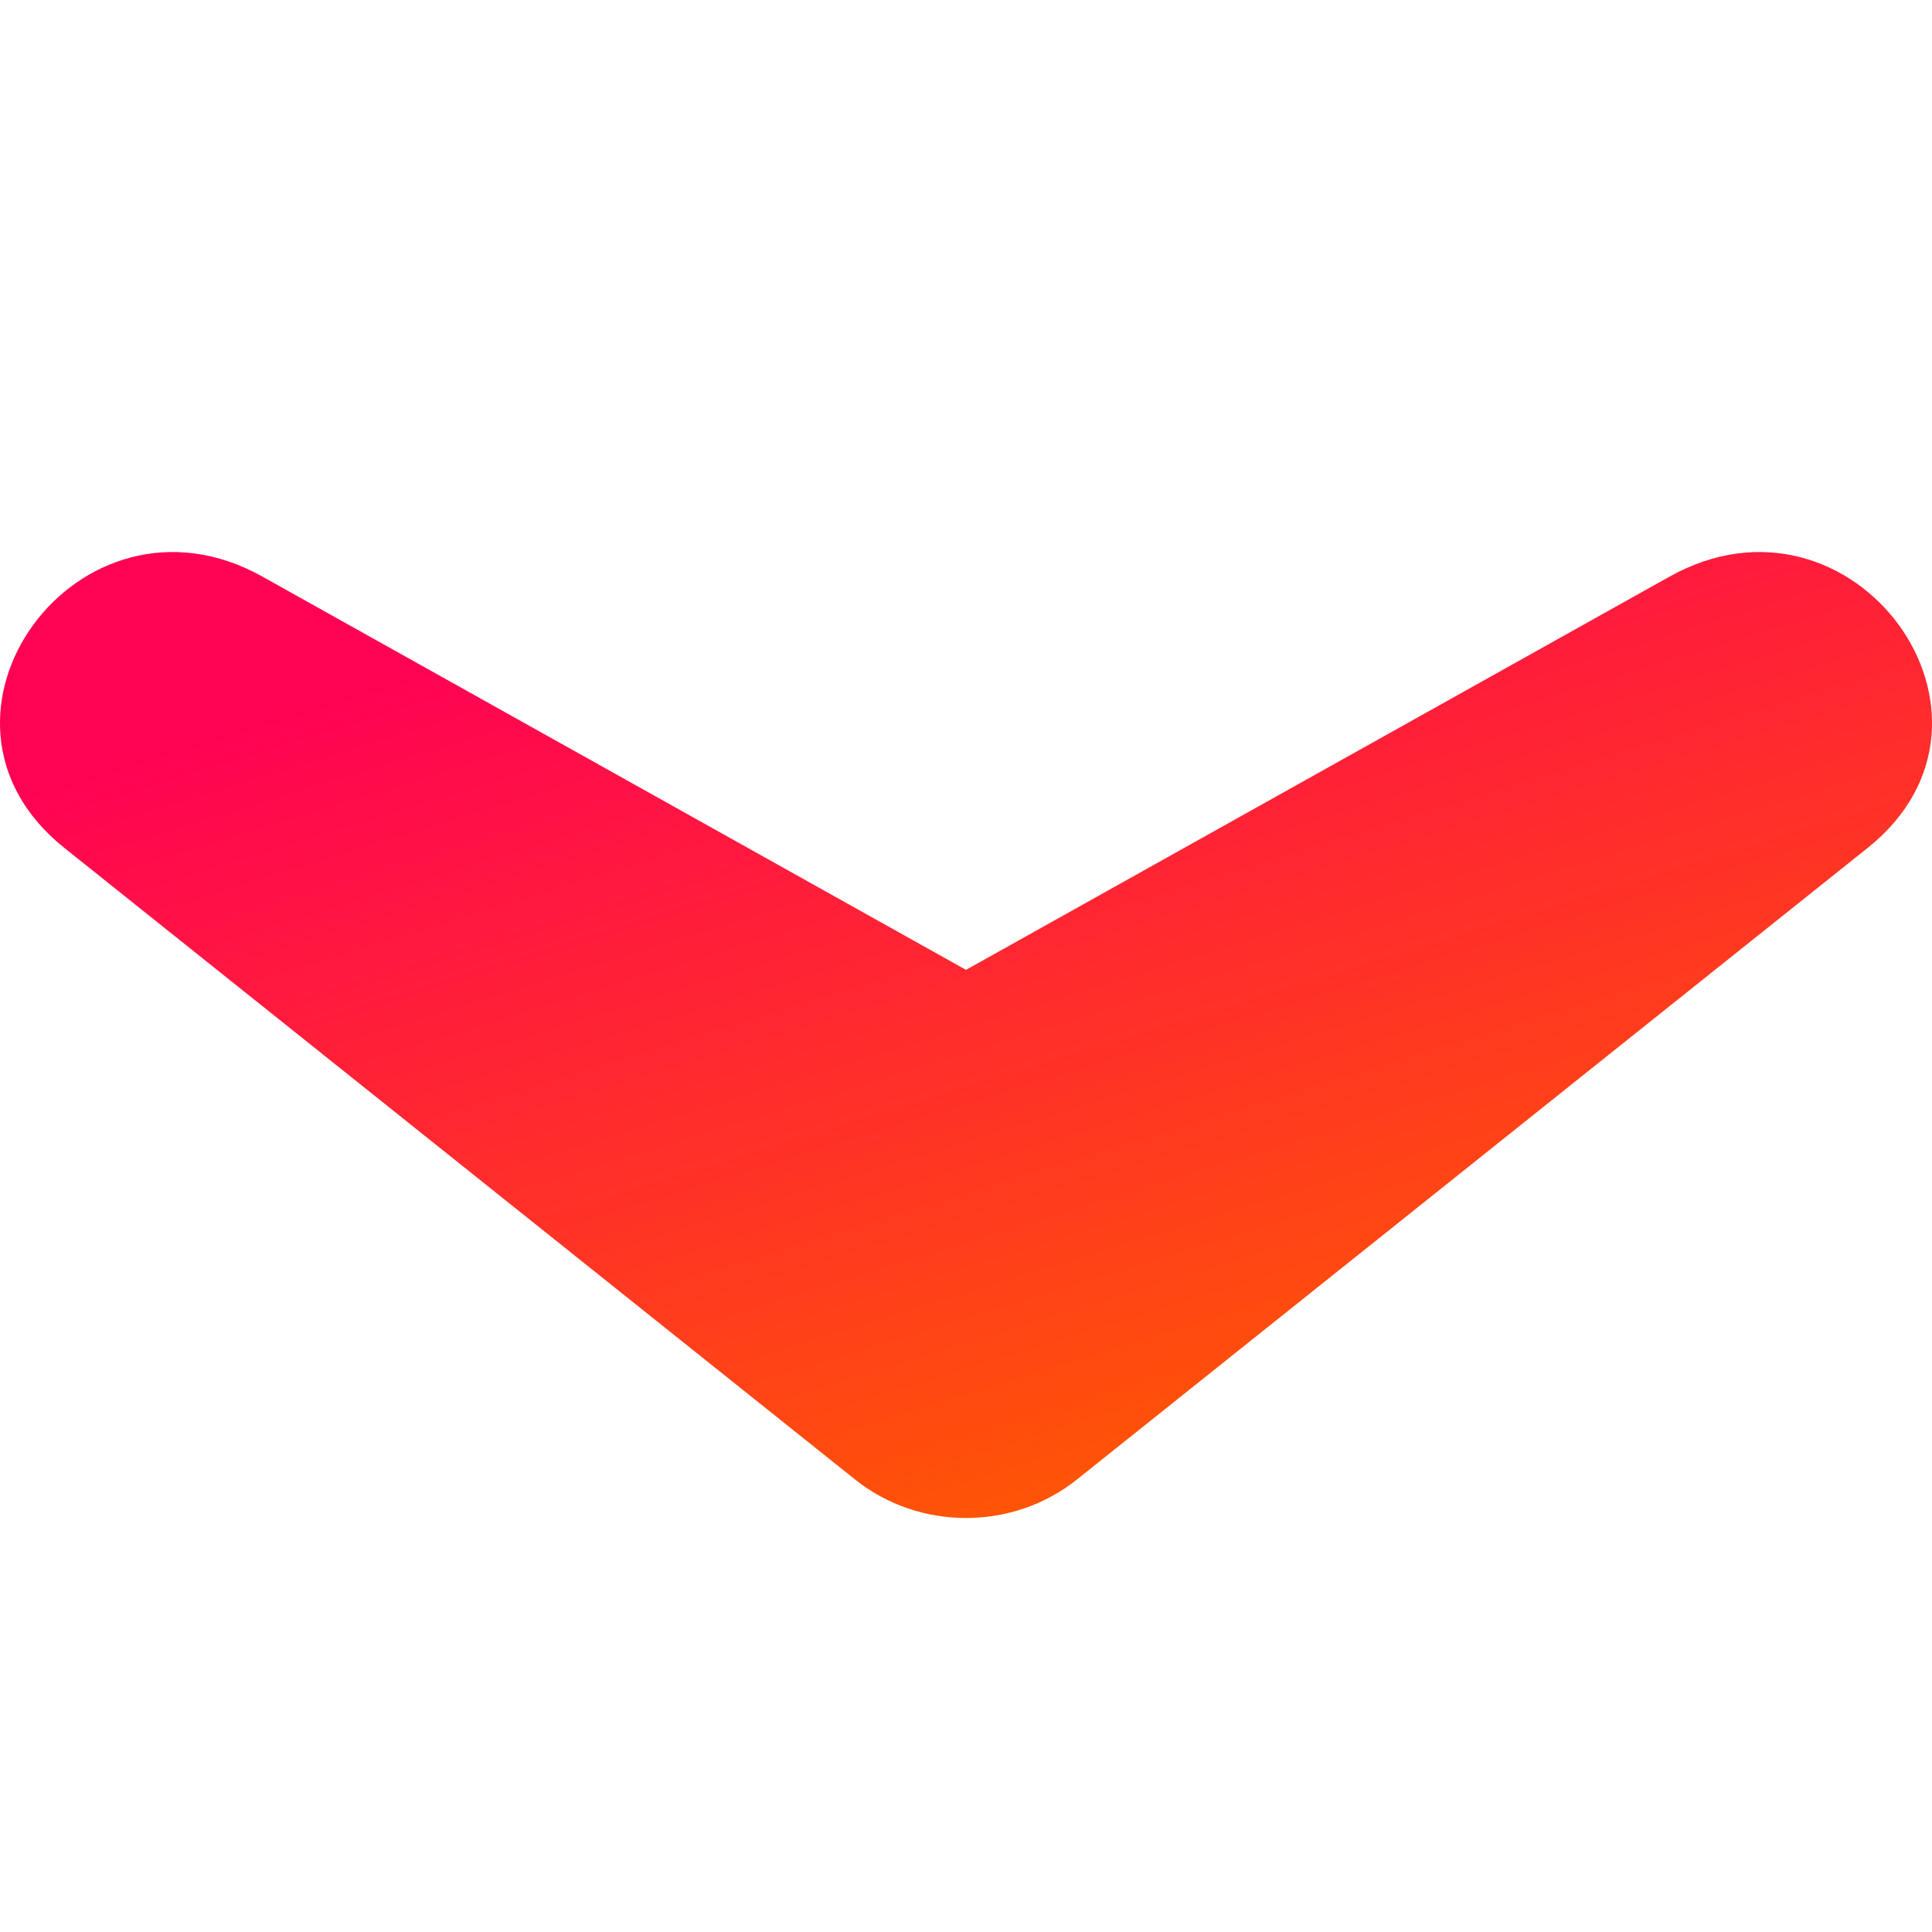 <svg xmlns="http://www.w3.org/2000/svg" width="14" height="14" viewBox="0 0 14 14" fill="none"><g clip-path="url(#clip0_934_8338)"><path fill-rule="evenodd" clip-rule="evenodd" d="M12.097 4.179C13.428 3.434 14.718 5.198 13.534 6.144L7.804 10.721C7.338 11.093 6.662 11.093 6.196 10.721L0.466 6.144C-0.718 5.198 0.572 3.434 1.903 4.179L7 7.028L12.097 4.179Z" fill="url(#paint0_linear_934_8338)"/></g><defs><linearGradient id="paint0_linear_934_8338" x1="10.85" y1="10.519" x2="8.564" y2="3.083" gradientUnits="userSpaceOnUse"><stop stop-color="#FF5B00"/><stop offset="1" stop-color="#FF0254"/></linearGradient><clipPath id="clip0_934_8338"><rect width="14" height="14" fill="white"/></clipPath></defs></svg>